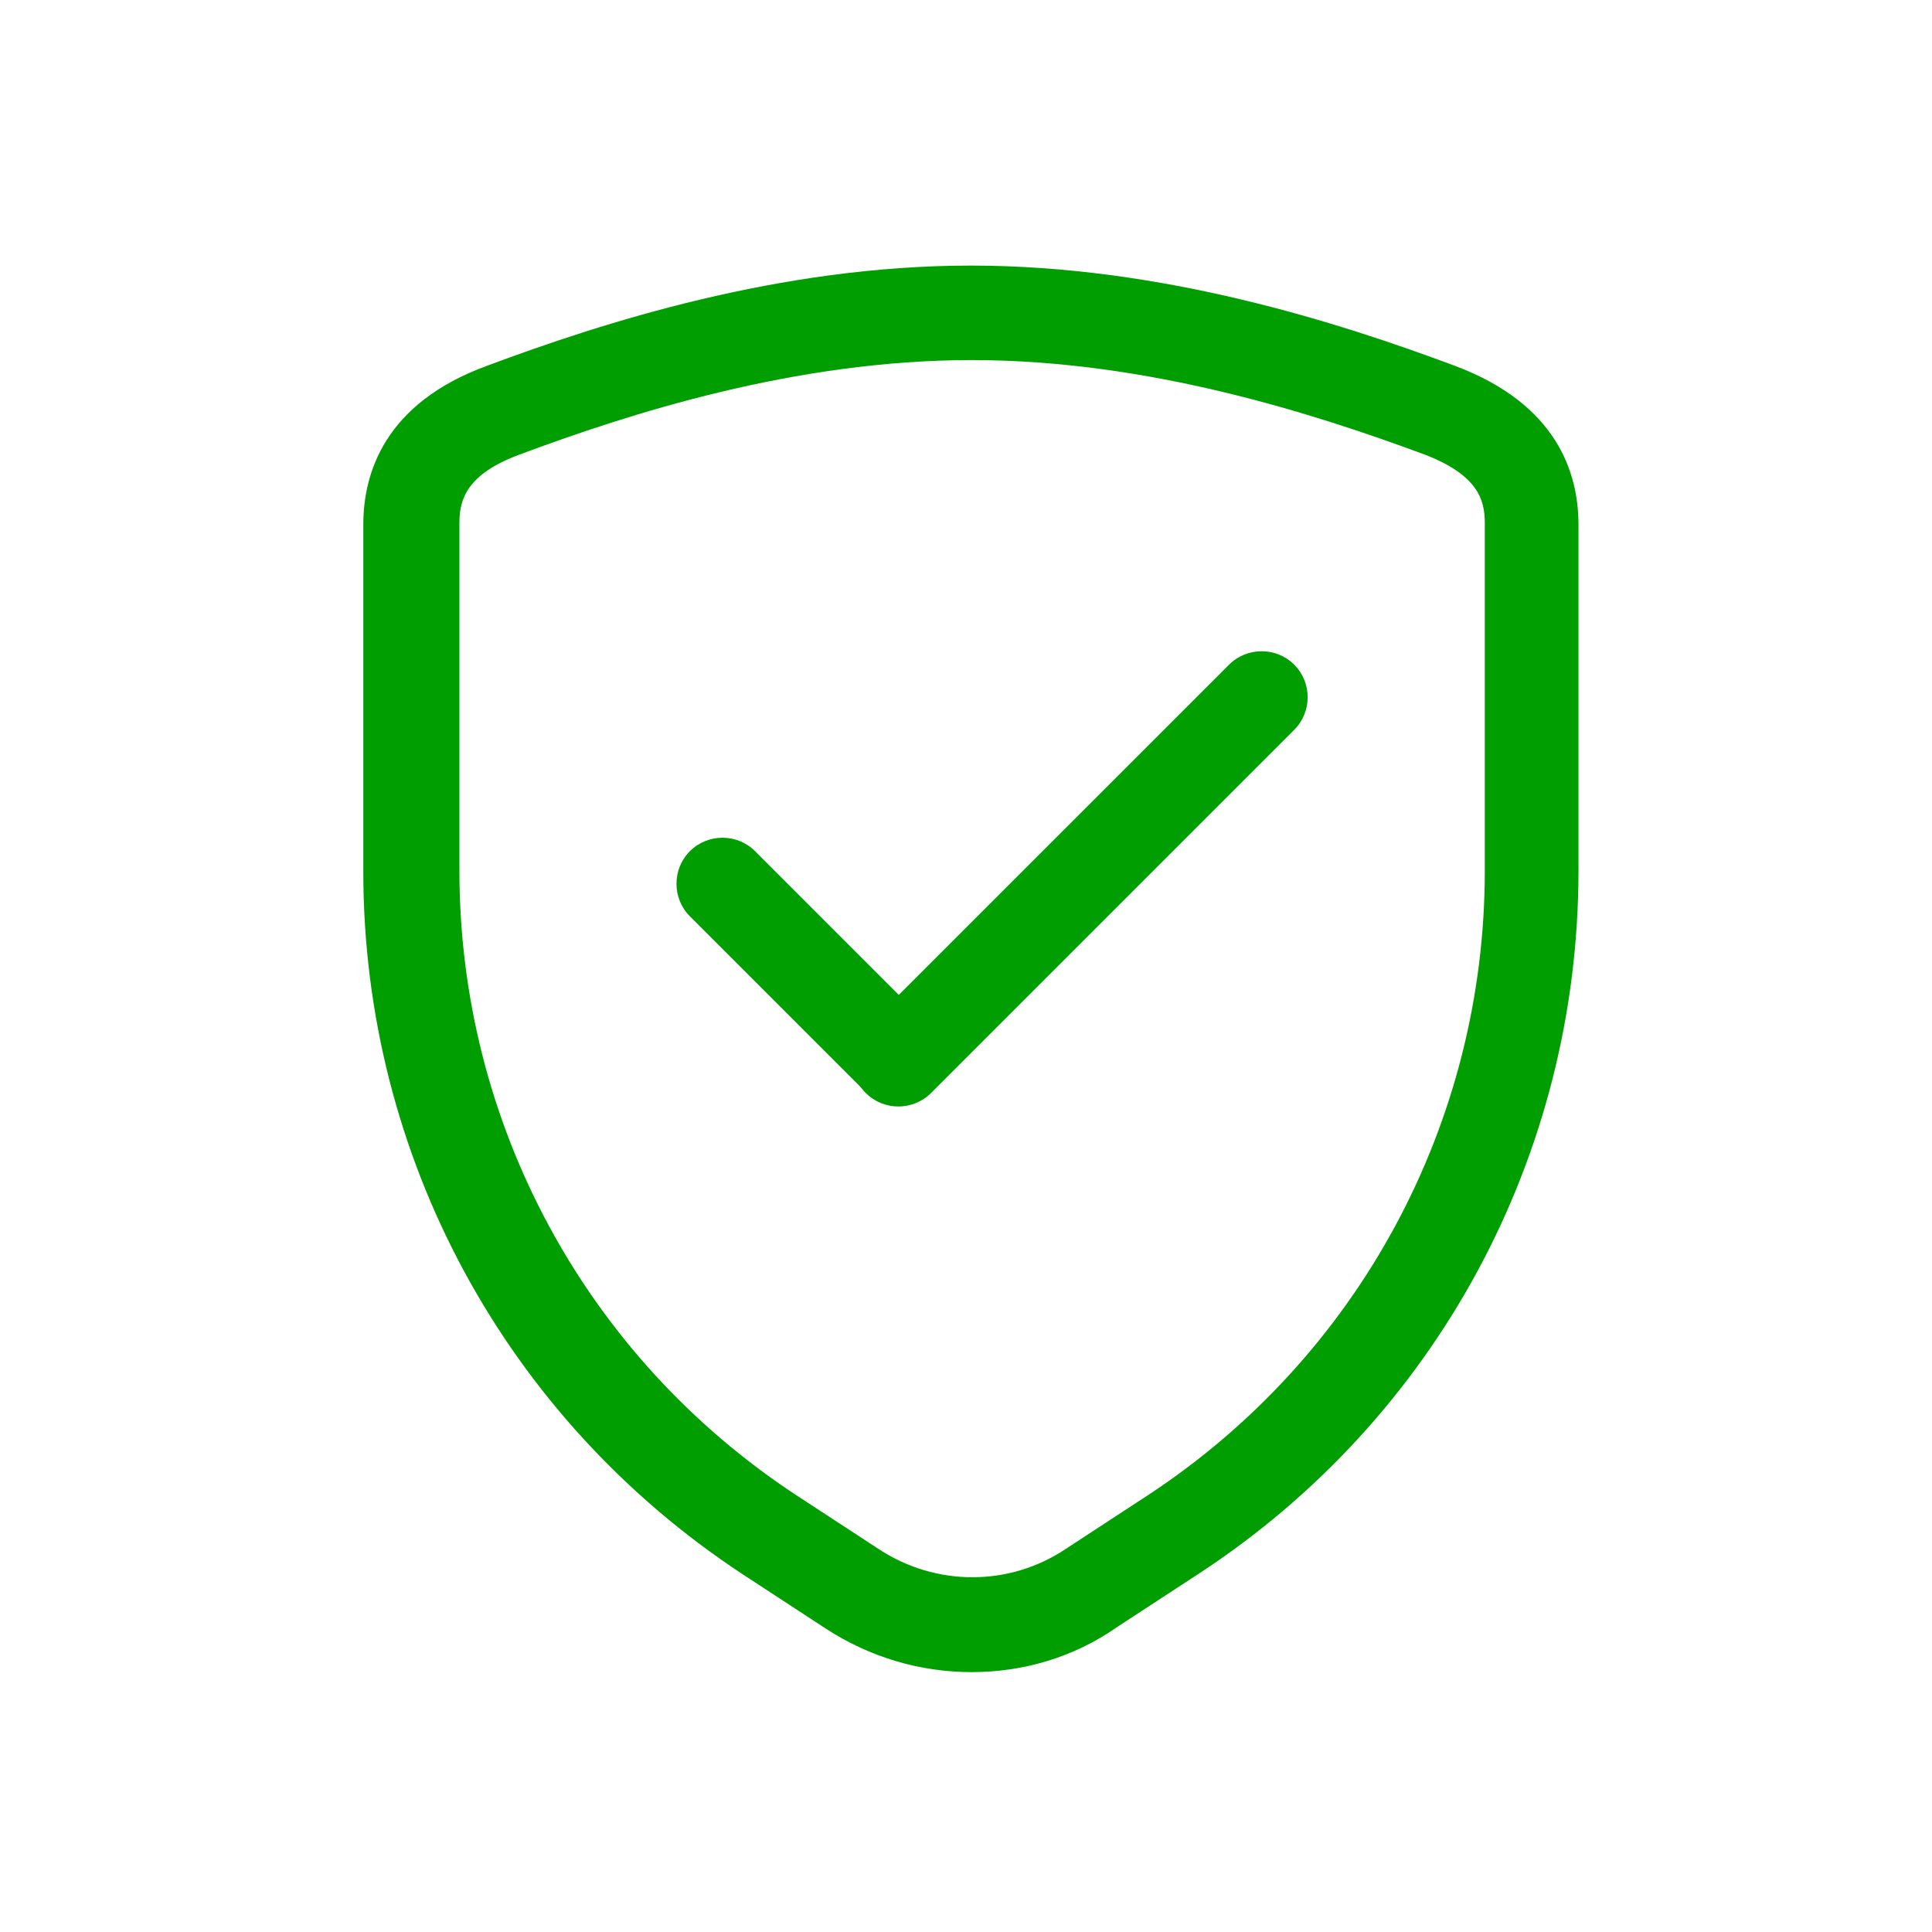 <?xml version="1.0" encoding="UTF-8"?>
<svg width="62px" height="62px" viewBox="0 0 62 62" version="1.1" xmlns="http://www.w3.org/2000/svg" xmlns:xlink="http://www.w3.org/1999/xlink">
    <title>100%-secure</title>
    <g id="页面-1" stroke="none" stroke-width="1" fill="none" fill-rule="evenodd">
        <g id="Android-Unlocker" transform="translate(-1409, -5744)">
            <g id="编组-10" transform="translate(1409, 5744)">
                <g id="编组-9" transform="translate(1, 1)">
                    <g id="安全-(9)" transform="translate(7, 7)">
                        <rect id="矩形" fill-opacity="0" fill="#D8D8D8" x="0" y="0" width="46" height="46"></rect>
                        <path d="M21.876,27.051 C21.301,27.626 20.36,27.626 19.785,27.051 L14.14,21.406 C13.565,20.831 13.565,19.89 14.14,19.315 C14.715,18.74 15.656,18.74 16.231,19.315 L21.876,24.96 C22.451,25.535 22.451,26.476 21.876,27.051 L21.876,27.051 Z" id="路径" fill="#009E00" fill-rule="nonzero"></path>
                        <path d="M19.785,27.077 C19.21,26.502 19.21,25.561 19.785,24.986 L31.442,13.33 C32.017,12.755 32.958,12.755 33.533,13.33 C34.108,13.905 34.108,14.845 33.533,15.42 L21.876,27.077 C21.301,27.652 20.36,27.652 19.785,27.077 Z" id="路径" fill="#009E00" fill-rule="nonzero"></path>
                        <path d="M23.183,45.66 C21.536,45.66 19.916,45.19 18.478,44.249 L15.839,42.524 C8.207,37.506 3.659,29.09 3.659,19.968 L3.659,8.834 C3.659,7.188 4.339,4.94 7.632,3.737 C11.343,2.352 17.015,0.523 23.157,0.523 C29.299,0.523 34.97,2.352 38.682,3.737 C41.975,4.966 42.655,7.188 42.655,8.834 L42.655,19.942 C42.655,29.064 38.107,37.506 30.475,42.498 L27.835,44.223 C26.45,45.19 24.83,45.66 23.183,45.66 Z M23.183,3.555 C17.511,3.555 12.18,5.28 8.677,6.586 C6.978,7.214 6.743,8.024 6.743,8.782 L6.743,19.942 C6.743,28.044 10.794,35.545 17.564,39.989 L20.203,41.714 C22.033,42.916 24.385,42.916 26.189,41.714 L28.828,39.989 C35.598,35.545 39.649,28.044 39.649,19.942 L39.649,8.782 C39.649,8.024 39.414,7.24 37.715,6.586 C34.186,5.28 28.855,3.555 23.183,3.555 Z" id="形状" fill="#009E00" fill-rule="nonzero"></path>
                    </g>
                </g>
            </g>
        </g>
    </g>
</svg>